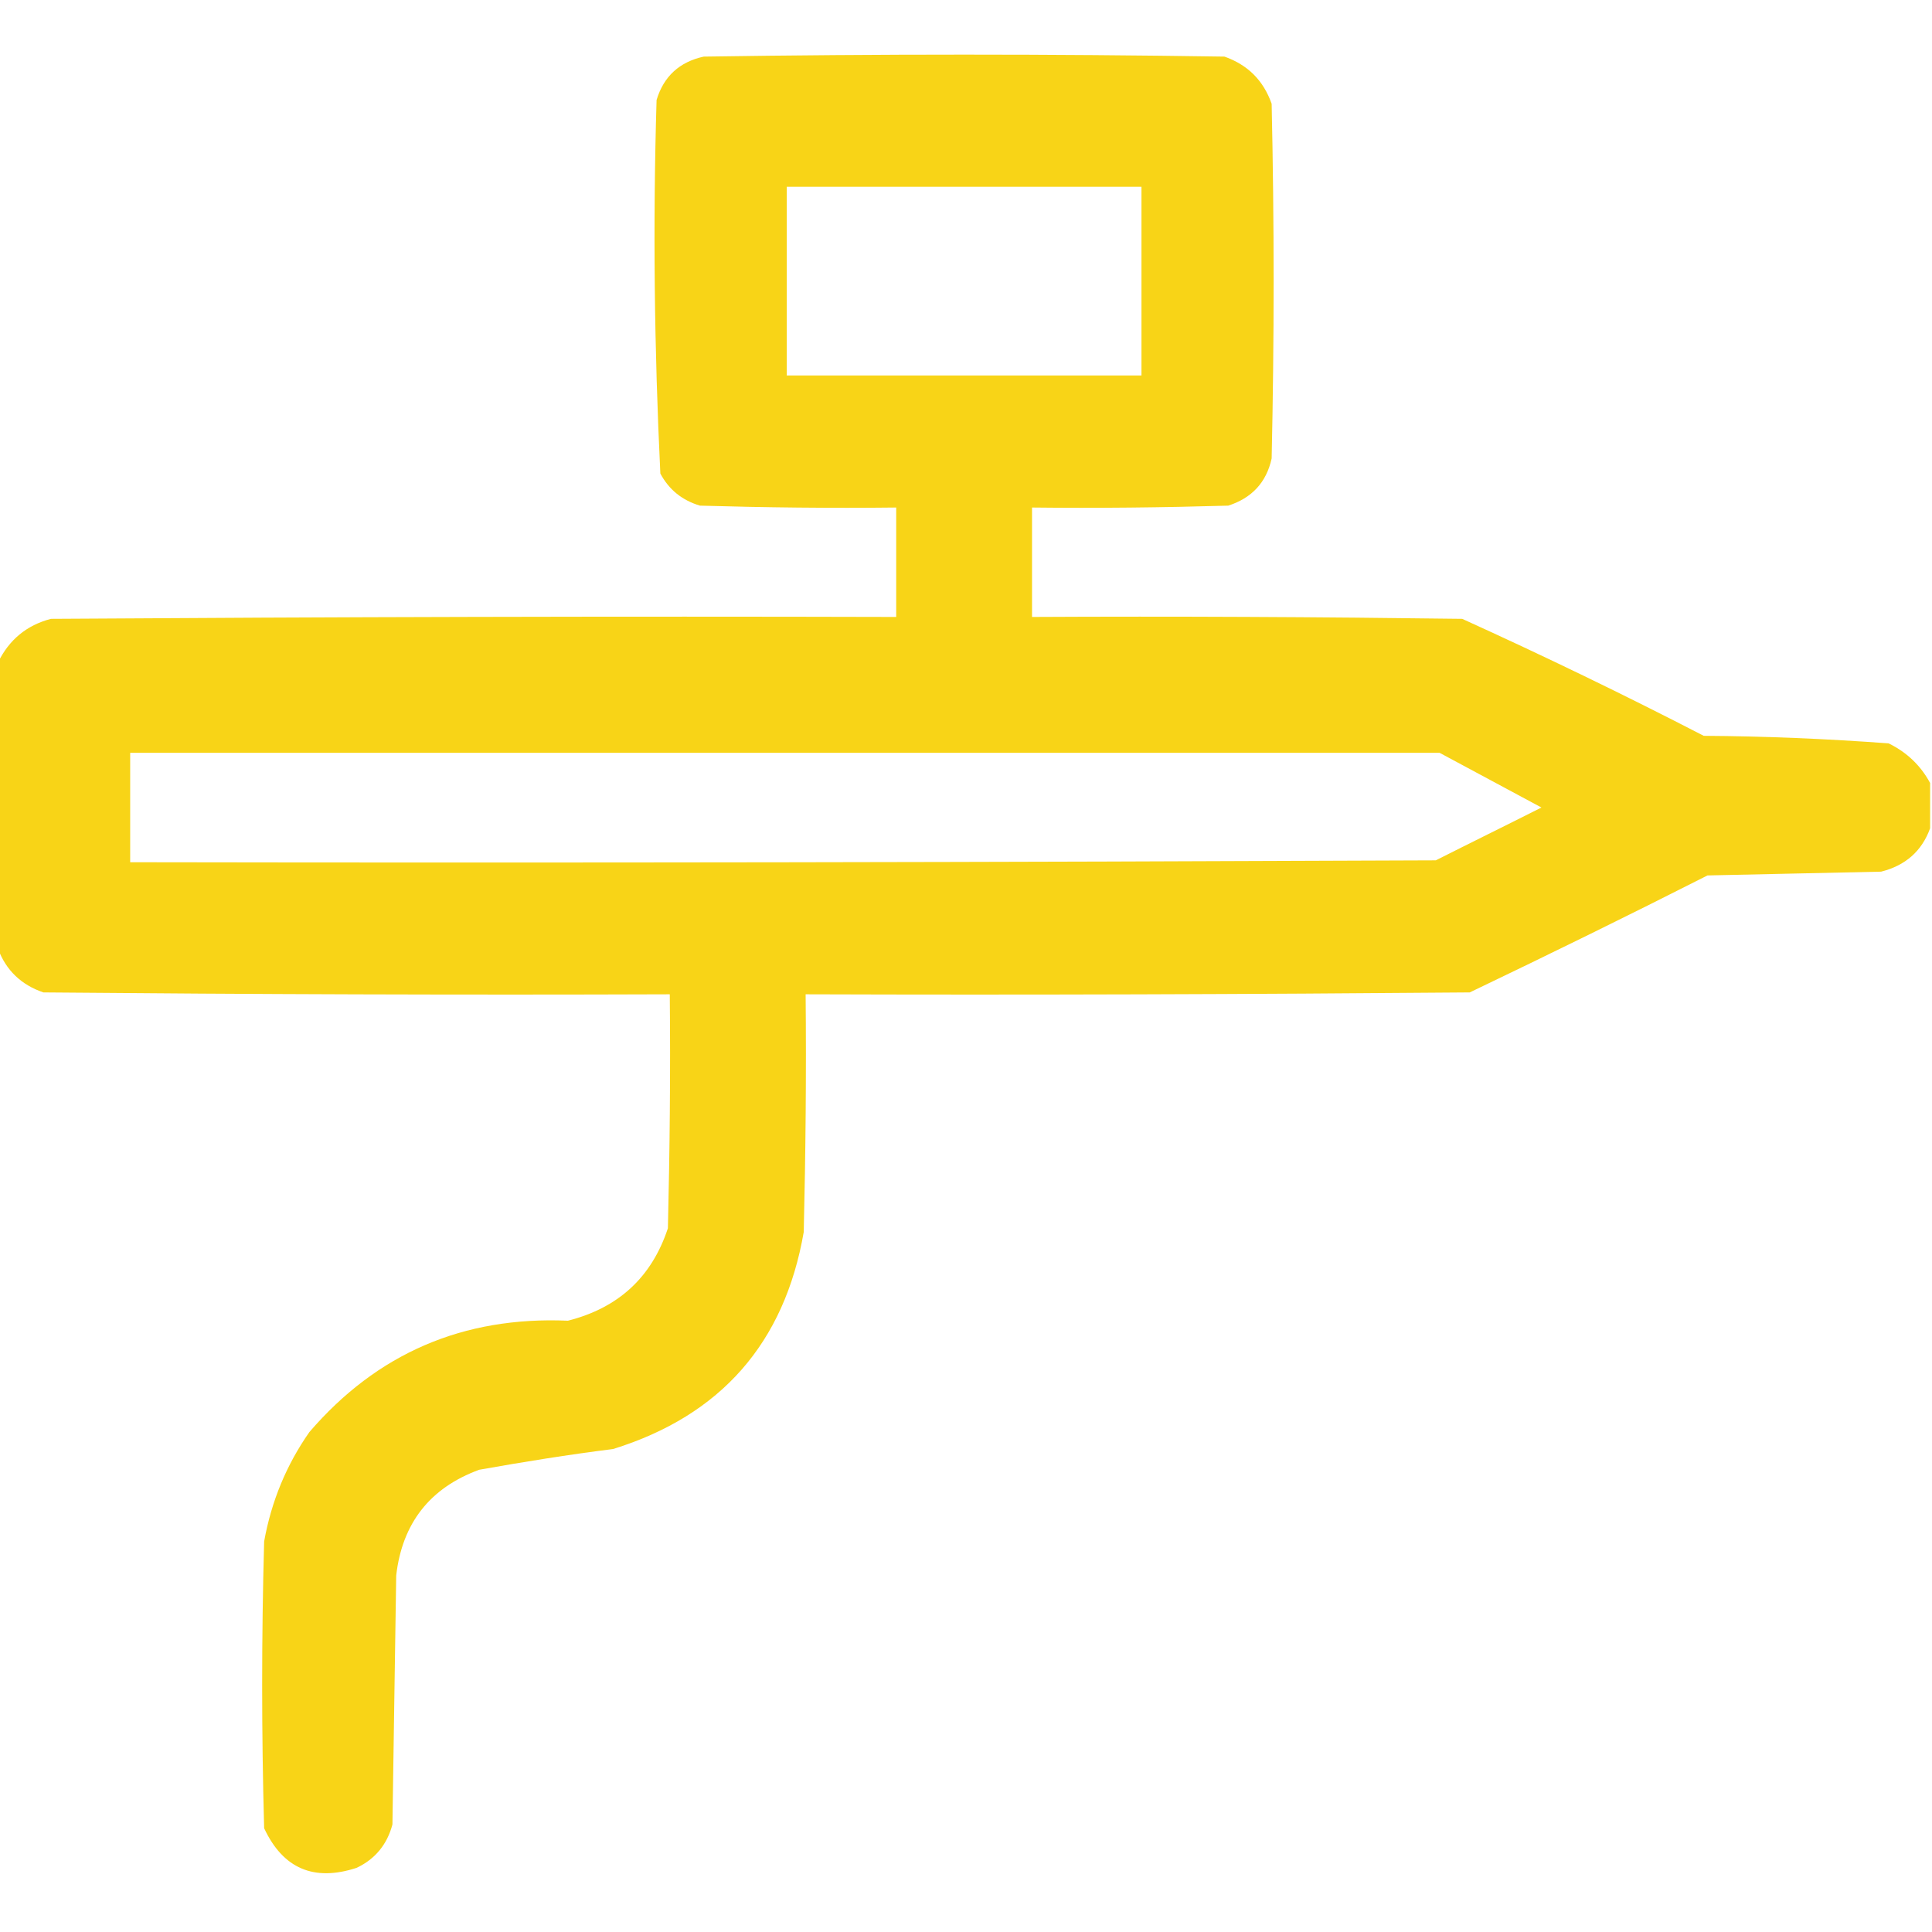 <?xml version="1.0" encoding="utf-8"?>
<!-- Generator: Adobe Illustrator 25.4.1, SVG Export Plug-In . SVG Version: 6.00 Build 0)  -->
<svg version="1.1" id="Слой_1" xmlns="http://www.w3.org/2000/svg" xmlns:xlink="http://www.w3.org/1999/xlink" x="0px" y="0px"
	 viewBox="0 0 512 512" style="enable-background:new 0 0 512 512;" xml:space="preserve">
<style type="text/css">
	.st0{opacity:0.976;fill-rule:evenodd;clip-rule:evenodd;fill:#F7D312;enable-background:new    ;}
</style>
<g>
	<path class="st0" d="M13.5,164c74.7-0.5,149.3-0.7,224-0.5c0-9.7,0-19.3,0-29c-17.3,0.2-34.7,0-52-0.5c-4.7-1.4-8.2-4.2-10.5-8.5
		c-1.6-32.9-2-65.9-1-99c1.9-6.3,6.1-10.1,12.5-11.5c46-0.7,92-0.7,138,0c6.2,2.2,10.3,6.3,12.5,12.5c0.7,31.3,0.7,62.7,0,94
		c-1.4,6.4-5.3,10.5-11.5,12.5c-17.3,0.5-34.7,0.7-52,0.5c0,9.7,0,19.3,0,29c38-0.2,76,0,114,0.5c21.6,9.8,42.9,20.1,64,31
		c16.4,0.1,32.7,0.8,49,2c4.9,2.4,8.5,5.9,11,10.5c0,4,0,8,0,12c-2.2,6.1-6.6,9.9-13,11.5c-15.3,0.3-30.7,0.7-46,1
		c-20.9,10.6-41.9,20.9-63,31c-58.7,0.5-117.3,0.7-176,0.5c0.2,21,0,42-0.5,63c-5.1,29.4-21.9,48.6-50.5,57.5
		c-11.9,1.5-23.7,3.4-35.5,5.5c-13.1,4.8-20.4,14.2-22,28c-0.3,22-0.7,44-1,66c-1.4,5.3-4.6,9.2-9.5,11.5
		c-11.3,3.7-19.5,0.2-24.5-10.5c-0.7-25.3-0.7-50.7,0-76c1.9-10.6,5.9-20.3,12-29c17.9-20.8,40.7-30.7,68.5-29.5
		c13.4-3.4,22.2-11.5,26.5-24.5c0.5-20.7,0.7-41.3,0.5-62c-55.3,0.2-110.7,0-166-0.5c-5.9-2-9.9-5.9-12-11.5c0-25.3,0-50.7,0-76
		C2.4,169.6,7,165.7,13.5,164z M302.5,99.5c-31.3,0-62.7,0-94,0c0-16.7,0-33.3,0-50c31.3,0,62.7,0,94,0
		C302.5,66.2,302.5,82.8,302.5,99.5z M408.5,214c-9.3,4.7-18.7,9.3-28,14c-115.3,0.5-230.7,0.7-346,0.5c0-9.7,0-19.3,0-29
		c115.7,0,231.3,0,347,0C390.4,204.3,399.4,209.1,408.5,214z"/>
</g>
</svg>
